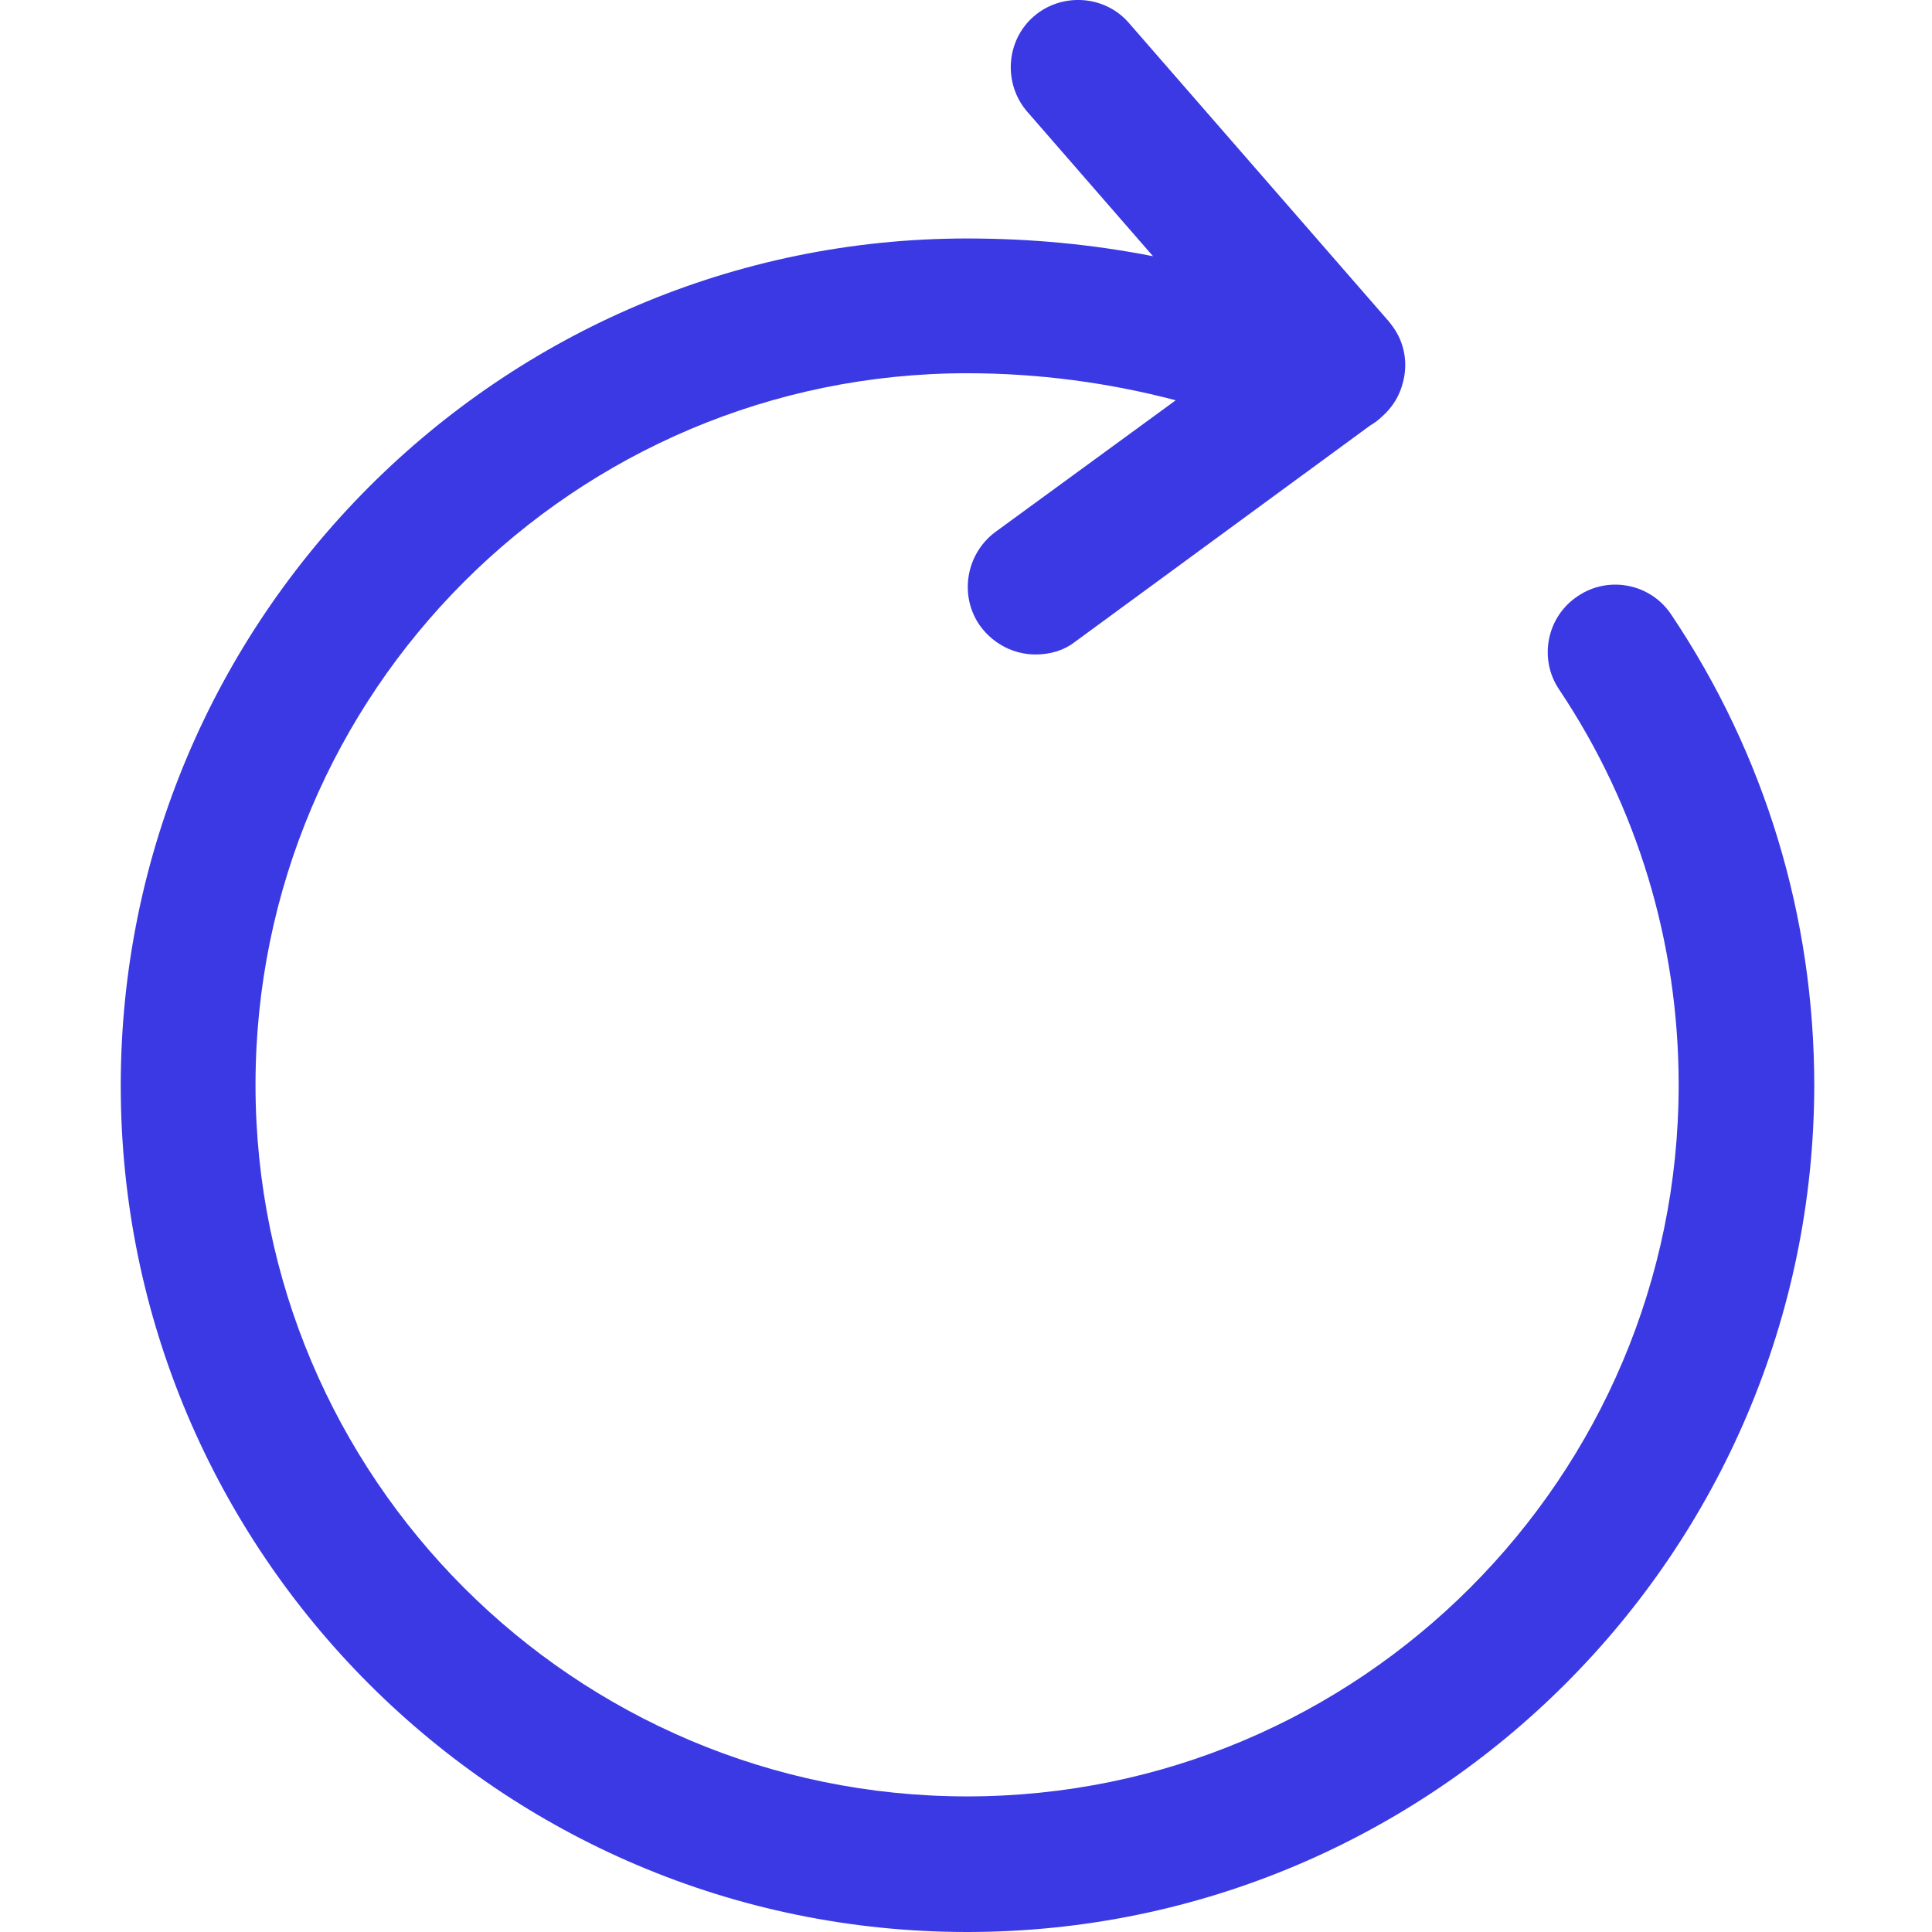 <svg width="16" height="16" viewBox="0 0 16 16" fill="none" xmlns="http://www.w3.org/2000/svg">
  <path fill-rule="evenodd" clip-rule="evenodd" d="M11.531 2.7C11.521 2.686 11.51 2.673 11.499 2.659L9.348 0.189C9.148 -0.042 8.79 -0.064 8.56 0.137C8.329 0.338 8.307 0.695 8.508 0.926L9.549 2.122C9.047 2.023 8.533 1.975 8.009 1.975C4.14 1.975 1 5.129 1 8.991C1 12.853 4.14 16 8.009 16C11.878 16 15.018 12.853 15.025 8.991C15.025 7.592 14.616 6.246 13.842 5.092C13.671 4.832 13.321 4.765 13.068 4.936C12.808 5.107 12.741 5.457 12.912 5.71C13.559 6.677 13.902 7.808 13.902 8.984C13.902 12.235 11.26 14.877 8.009 14.877C4.757 14.877 2.116 12.235 2.116 8.984C2.116 5.732 4.757 3.091 8.009 3.091C8.601 3.091 9.182 3.169 9.737 3.315L8.24 4.408C7.994 4.594 7.942 4.944 8.121 5.189C8.232 5.338 8.403 5.42 8.574 5.42C8.694 5.42 8.805 5.39 8.902 5.316L11.348 3.523C11.384 3.502 11.417 3.478 11.447 3.448C11.535 3.371 11.593 3.272 11.619 3.165C11.66 3.009 11.634 2.839 11.531 2.7Z" fill="#3A39E3"/>
</svg>

